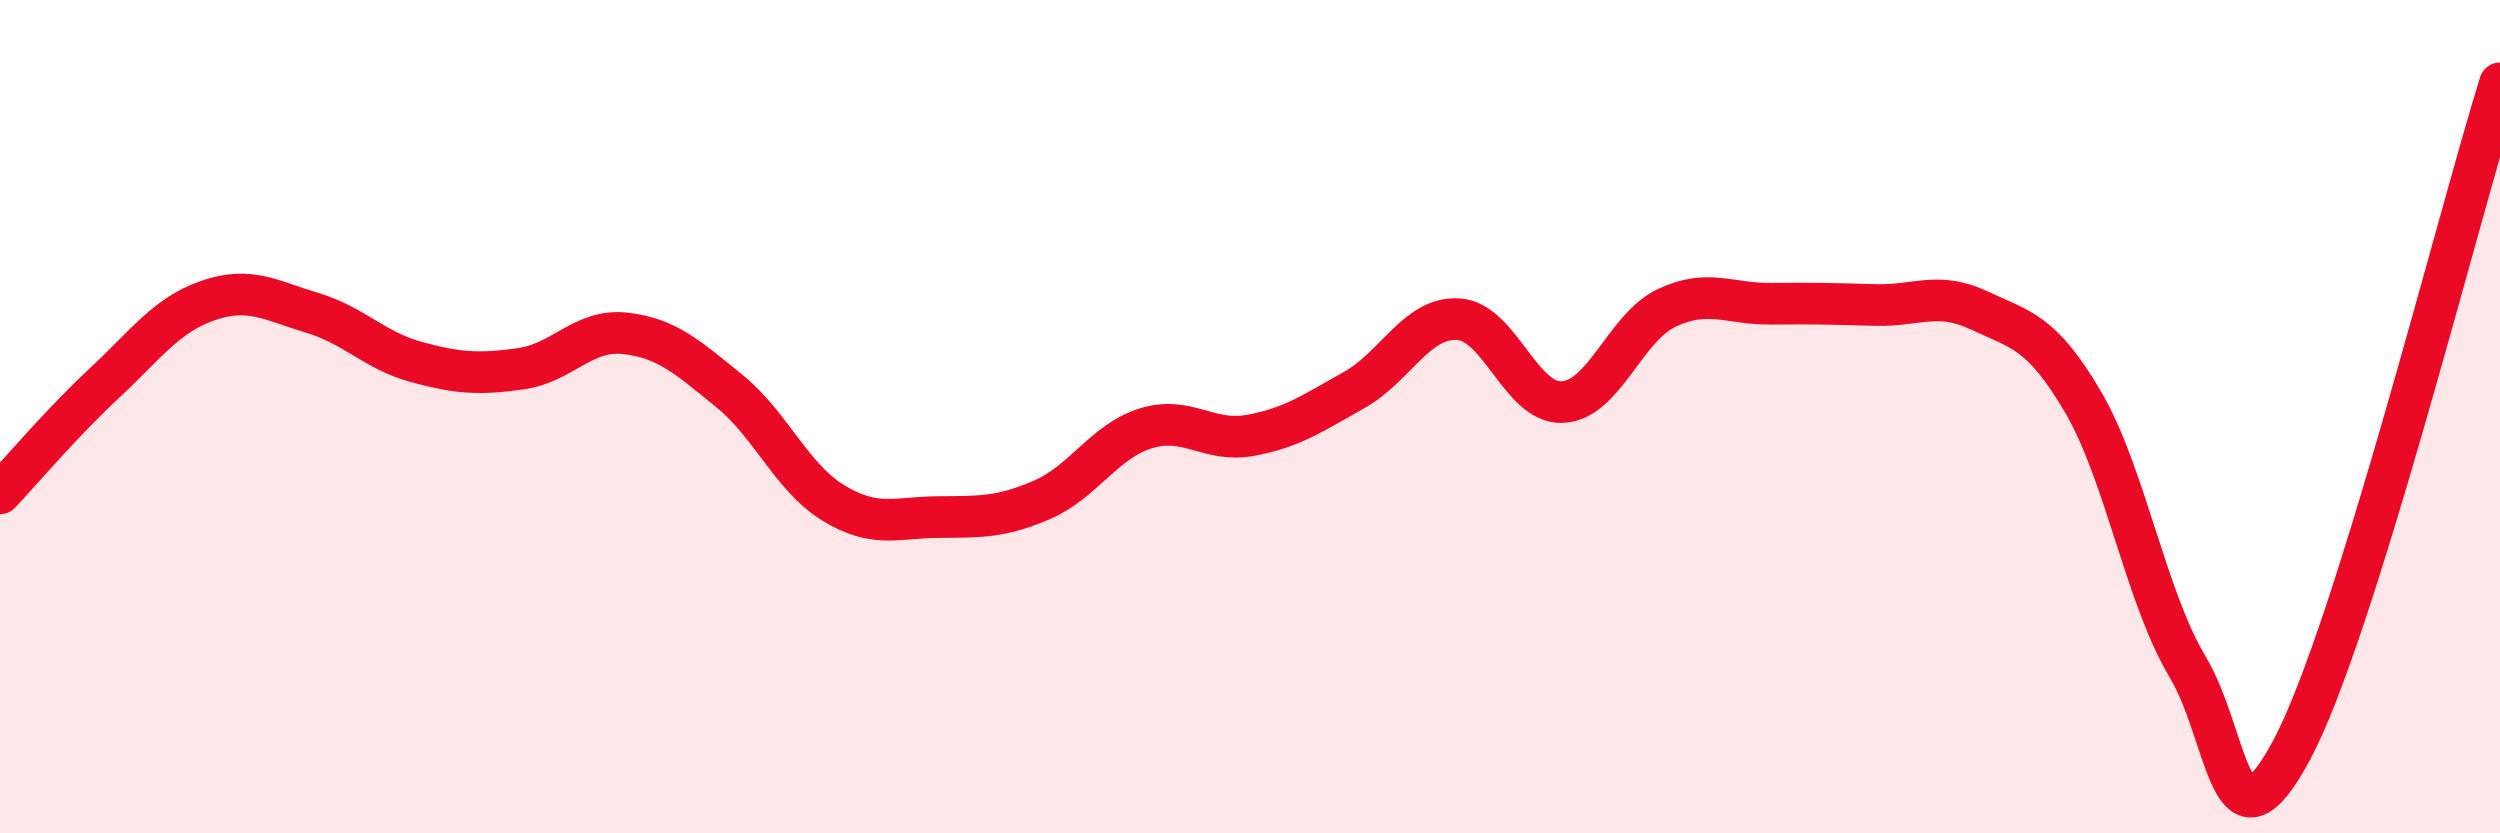 
    <svg width="60" height="20" viewBox="0 0 60 20" xmlns="http://www.w3.org/2000/svg">
      <path
        d="M 0,11.84 C 0.5,11.31 1.5,10.13 2.5,9.2 C 3.5,8.27 4,7.55 5,7.21 C 6,6.87 6.5,7.21 7.5,7.51 C 8.5,7.81 9,8.42 10,8.69 C 11,8.96 11.5,8.99 12.5,8.85 C 13.5,8.71 14,7.89 15,8 C 16,8.11 16.5,8.57 17.5,9.38 C 18.5,10.19 19,11.46 20,12.07 C 21,12.68 21.5,12.42 22.5,12.41 C 23.5,12.4 24,12.43 25,12 C 26,11.57 26.5,10.59 27.5,10.28 C 28.5,9.97 29,10.63 30,10.45 C 31,10.27 31.5,9.92 32.5,9.36 C 33.5,8.8 34,7.6 35,7.66 C 36,7.72 36.5,9.7 37.5,9.65 C 38.5,9.6 39,7.86 40,7.39 C 41,6.92 41.5,7.3 42.5,7.29 C 43.5,7.28 44,7.29 45,7.32 C 46,7.35 46.5,6.98 47.5,7.45 C 48.5,7.92 49,7.95 50,9.66 C 51,11.37 51.5,14.33 52.5,16 C 53.5,17.67 53.5,20.8 55,18 C 56.5,15.2 59,5.2 60,2L60 20L0 20Z"
        fill="#EB0A25"
        opacity="0.1"
        stroke-linecap="round"
        stroke-linejoin="round"
      />
      <path
        d="M 0,11.84 C 0.5,11.31 1.5,10.13 2.5,9.2 C 3.5,8.27 4,7.55 5,7.21 C 6,6.87 6.5,7.21 7.5,7.51 C 8.5,7.81 9,8.42 10,8.69 C 11,8.96 11.5,8.99 12.5,8.85 C 13.5,8.71 14,7.89 15,8 C 16,8.11 16.5,8.57 17.5,9.38 C 18.5,10.19 19,11.46 20,12.07 C 21,12.68 21.5,12.42 22.5,12.41 C 23.5,12.4 24,12.43 25,12 C 26,11.57 26.5,10.59 27.5,10.28 C 28.5,9.97 29,10.63 30,10.45 C 31,10.27 31.5,9.92 32.5,9.36 C 33.5,8.8 34,7.6 35,7.66 C 36,7.72 36.5,9.7 37.5,9.65 C 38.5,9.6 39,7.86 40,7.39 C 41,6.92 41.5,7.3 42.5,7.29 C 43.5,7.28 44,7.29 45,7.32 C 46,7.35 46.5,6.98 47.5,7.45 C 48.5,7.92 49,7.95 50,9.66 C 51,11.37 51.5,14.33 52.5,16 C 53.5,17.67 53.5,20.8 55,18 C 56.5,15.2 59,5.2 60,2"
        stroke="#EB0A25"
        stroke-width="1"
        fill="none"
        stroke-linecap="round"
        stroke-linejoin="round"
      />
    </svg>
  